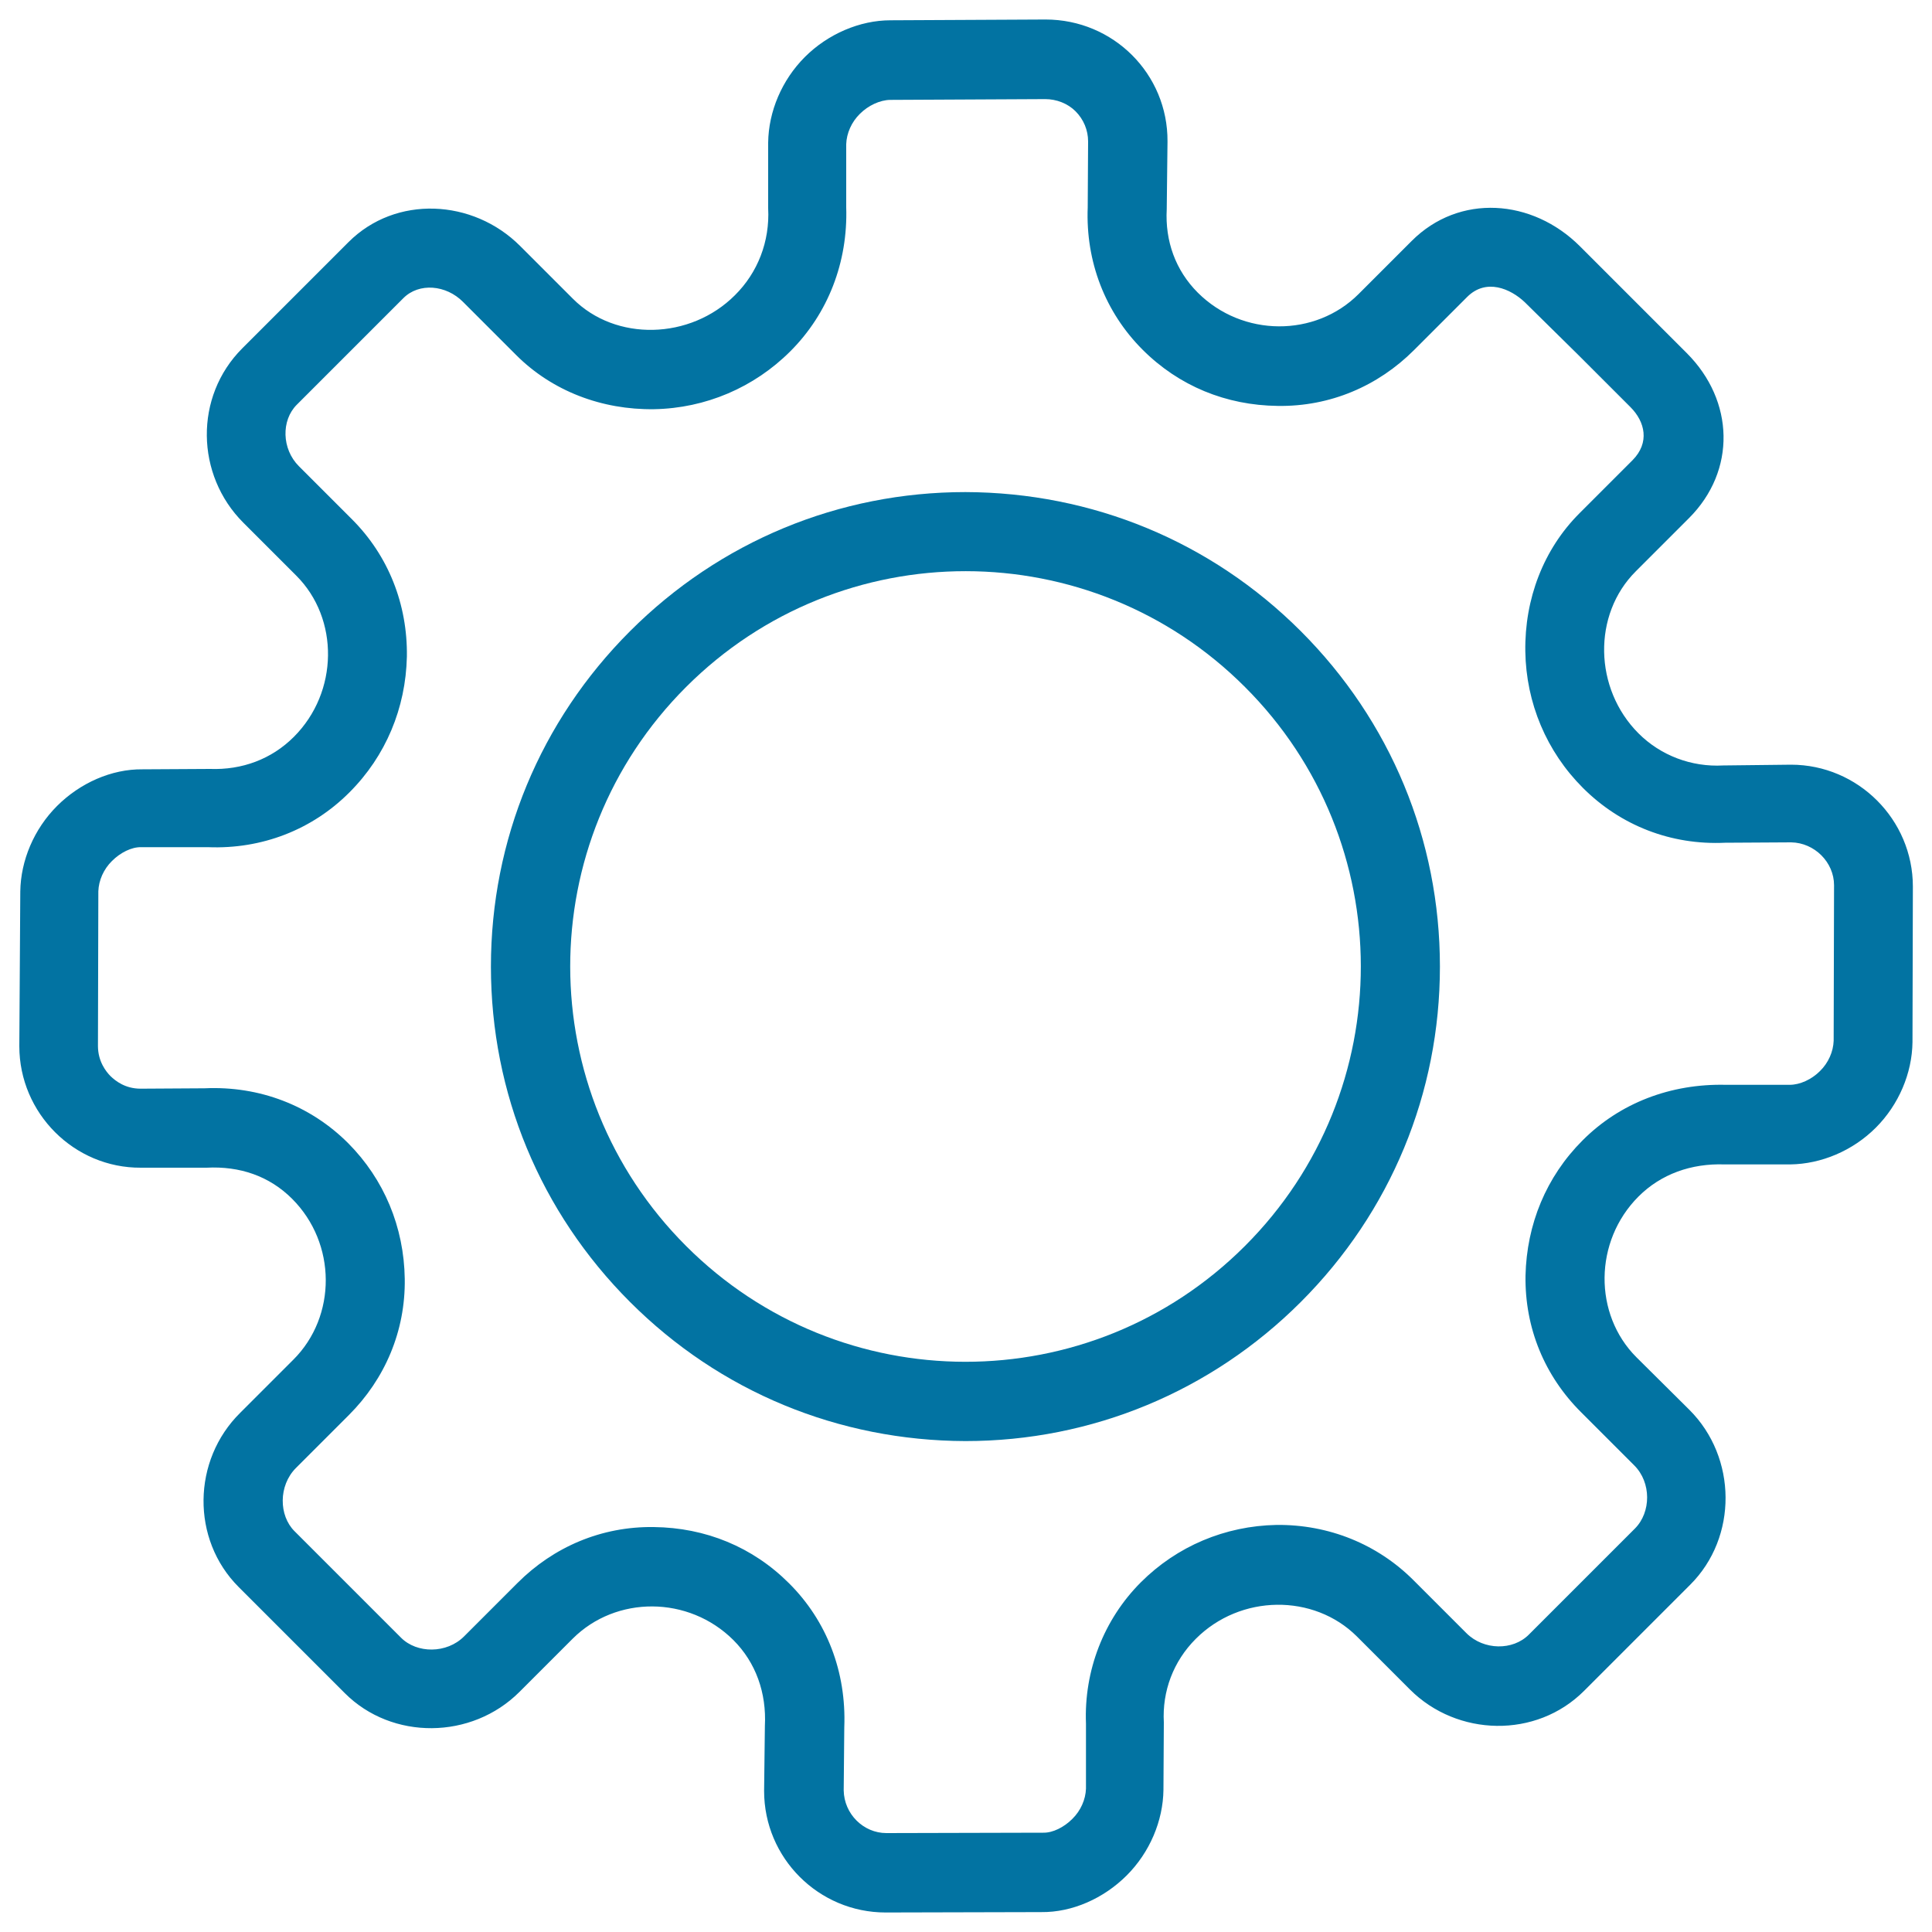 <svg xmlns="http://www.w3.org/2000/svg" viewBox="0 0 1000 1000" style="fill:#0273a2">
<title>Set Up SVG icon</title>
<path d="M326.1,326.7c-46.5,46.5-72,108.1-72,173.6c0,65.5,25.5,127.1,72,173.6s108,71.8,173.6,72c65.5,0,127.3-25.7,173.6-72c46.5-46.5,72-108.1,72-173.6c0-65.5-25.5-127.1-72-173.6c-46.5-46.5-108-71.8-173.6-72C434.3,254.7,372.6,280.2,326.1,326.7L326.1,326.7z M644.4,644.9c-80.1,80.1-209.6,79.8-289.3,0c-79.8-79.8-80.1-209.2,0-289.3c80.1-80.1,209.6-79.8,289.3,0C724.2,435.3,724.5,564.8,644.4,644.9z"/><path d="M730.7,124.7l-27.5,27.5c-22.4,22.4-60,22.4-83.2-0.7c-11.6-11.6-17-26.8-16.1-43.2l0.4-35.1c0.2-34.9-28-63.1-63.1-63.1l-80.3,0.4c-15.9,0-32.4,7.1-44.3,19s-18.8,28.2-19,44.3v34c0.9,17.2-5.4,33.3-17.2,45c-23.1,23.1-61.7,24.1-83.9,1.8l-27.3-27.3c-24.4-24.4-64.4-26.4-88.8-2l-55,55c-25,25-24.1,65.6,0.5,90.2l27.5,27.5c22.2,22.2,21.9,60.2-1.3,83.4c-11.6,11.6-26.9,17.2-43.4,16.6l-34.9,0.2c-16.1-0.2-32.4,7.1-44.3,19c-11.9,11.9-18.8,28.2-19,44.3L10,541.5c0,34.7,28.4,63.1,62.9,62.9h34c17.2-0.9,32.5,4.3,44.3,16.1c23.1,23.1,23.1,60.8,0.7,83.2l-27.5,27.5c-25,24.6-25.5,65.6-0.9,90.2l55,55c24.4,24.4,65.6,24.1,90.4-0.7l27.5-27.5c22.4-22.4,60-22.4,83.2,0.7c11.6,11.6,17.2,27.3,16.3,44.5l-0.4,33.6c0,34.7,28.2,62.9,62.9,62.9l80.5-0.2c16.1,0.2,32.4-7.1,44.3-19c11.9-11.9,18.8-28.2,19-44.3l0.2-34.9c-0.9-16.1,4.9-31.6,16.5-43.2c23.1-23.2,61.1-23.5,83.4-1.3l27.5,27.5c24.4,24.4,65.3,25.5,90.1,0.7l55-55c24.6-24.6,24.2-65.8-0.4-90.4L847,702.5c-22.2-22.2-22.1-60,1.1-83.2c11.6-11.6,27.3-17.2,44.5-16.6h34c16.1-0.2,32.4-7.1,44.3-19c11.9-11.9,18.8-28.2,19-44.3l0.2-80.5c0-34.7-28.4-63.1-63.1-63.1l-35.1,0.4c-16.5,0.9-32.4-5.2-43.8-16.6c-23.1-23.1-23.9-61.5-1.4-83.9l27.5-27.5c24.6-24.6,23.5-60.8-1.1-85.4l-55.3-55.3C793.1,102.8,755.3,100.1,730.7,124.7L730.7,124.7z M816.6,183.4l27.3,27.3c7.6,7.6,10.1,18.4,1.1,27.5l-27.5,27.5c-18.6,18.6-28.4,44.3-28,71.4c0.4,26.8,11,51.9,29.8,70.7c19.5,19.5,45.6,29.7,73.6,28.4l34.2-0.2c12.1,0.2,22.2,10.3,22.2,22.2l-0.2,80.5c-0.2,5.6-2.7,11.4-7.1,15.7c-4.3,4.3-10.3,7.1-15.7,7.1h-32.9c-28.6-0.7-55,9.4-74.3,28.8c-18.8,18.8-28.9,43.4-29.5,70c-0.4,27.1,9.9,51.9,28.8,70.7l27.5,27.5c8.9,8.9,8.7,24.2,0.4,32.6l-55,55c-8.3,8.3-23.3,8.1-32.2-0.7l-27.5-27.5c-18.6-18.6-43.8-28.9-70.9-28.6c-26.6,0.5-51.5,11-70.2,29.7c-19.2,19.2-29.5,45.8-28.4,73.2v33.6c-0.2,5.6-2.7,11.4-7.1,15.7c-4.3,4.3-10.1,7.2-15,7.1h-0.7l-80.5,0.2c-11.9,0-21.9-9.9-22.1-22.1L437,894c1.1-28.6-9-55-28.6-74.5c-18.8-18.8-43.2-28.8-70-29.1c-27.1-0.4-51.9,10.3-70.5,28.9l-27.7,27.7c-9,9-24.4,8.9-32.6,0.7l-55.2-55.2c-8.1-8.1-8.3-23.5,0.7-32.6l27.5-27.5c18.6-18.6,29.3-43.4,28.9-70.5c-0.4-26.8-10.7-51.5-29.3-70.2c-19.5-19.5-45.9-29.7-74.3-28.4l-33.1,0.2c-8,0-13-4-15.6-6.5c-2.3-2.3-6.5-7.6-6.5-15.6l0.2-80.1c0.2-5.6,2.7-11.4,7.1-15.7c4.3-4.3,10.1-7.2,15-7.1h34.7c27.8,1.1,53.9-9,73.2-28.4c18.8-18.8,29.1-43.6,29.7-70.2c0.4-27.1-9.6-52.3-28.4-71.1l-27.5-27.5c-8.9-8.9-9.2-23.7-1.1-31.8l55.2-55.2c8.1-8.1,22.1-6.9,30.9,2l27.5,27.5c18.6,18.6,44.3,28.4,71.4,28c26.6-0.5,51.7-11.2,70.5-30c19.5-19.5,29.8-46.1,28.9-74.5V74.6c0.2-5.6,2.7-11.4,7.1-15.7c4.3-4.3,10.3-7.1,15.6-7.2l80.3-0.4c5.8,0,11.6,2.2,15.7,6.3c4.2,4.2,6.5,9.8,6.5,15.6l-0.2,34.2c-1.1,27.8,8.9,54.1,28.4,73.6c18.8,18.8,43.2,28.8,70,29.1c27.1,0.4,51.9-10.3,70.5-28.9l27.5-27.5c9.8-9.8,22.4-4.3,29.8,2.7L816.6,183.4L816.6,183.4z"/>
</svg>